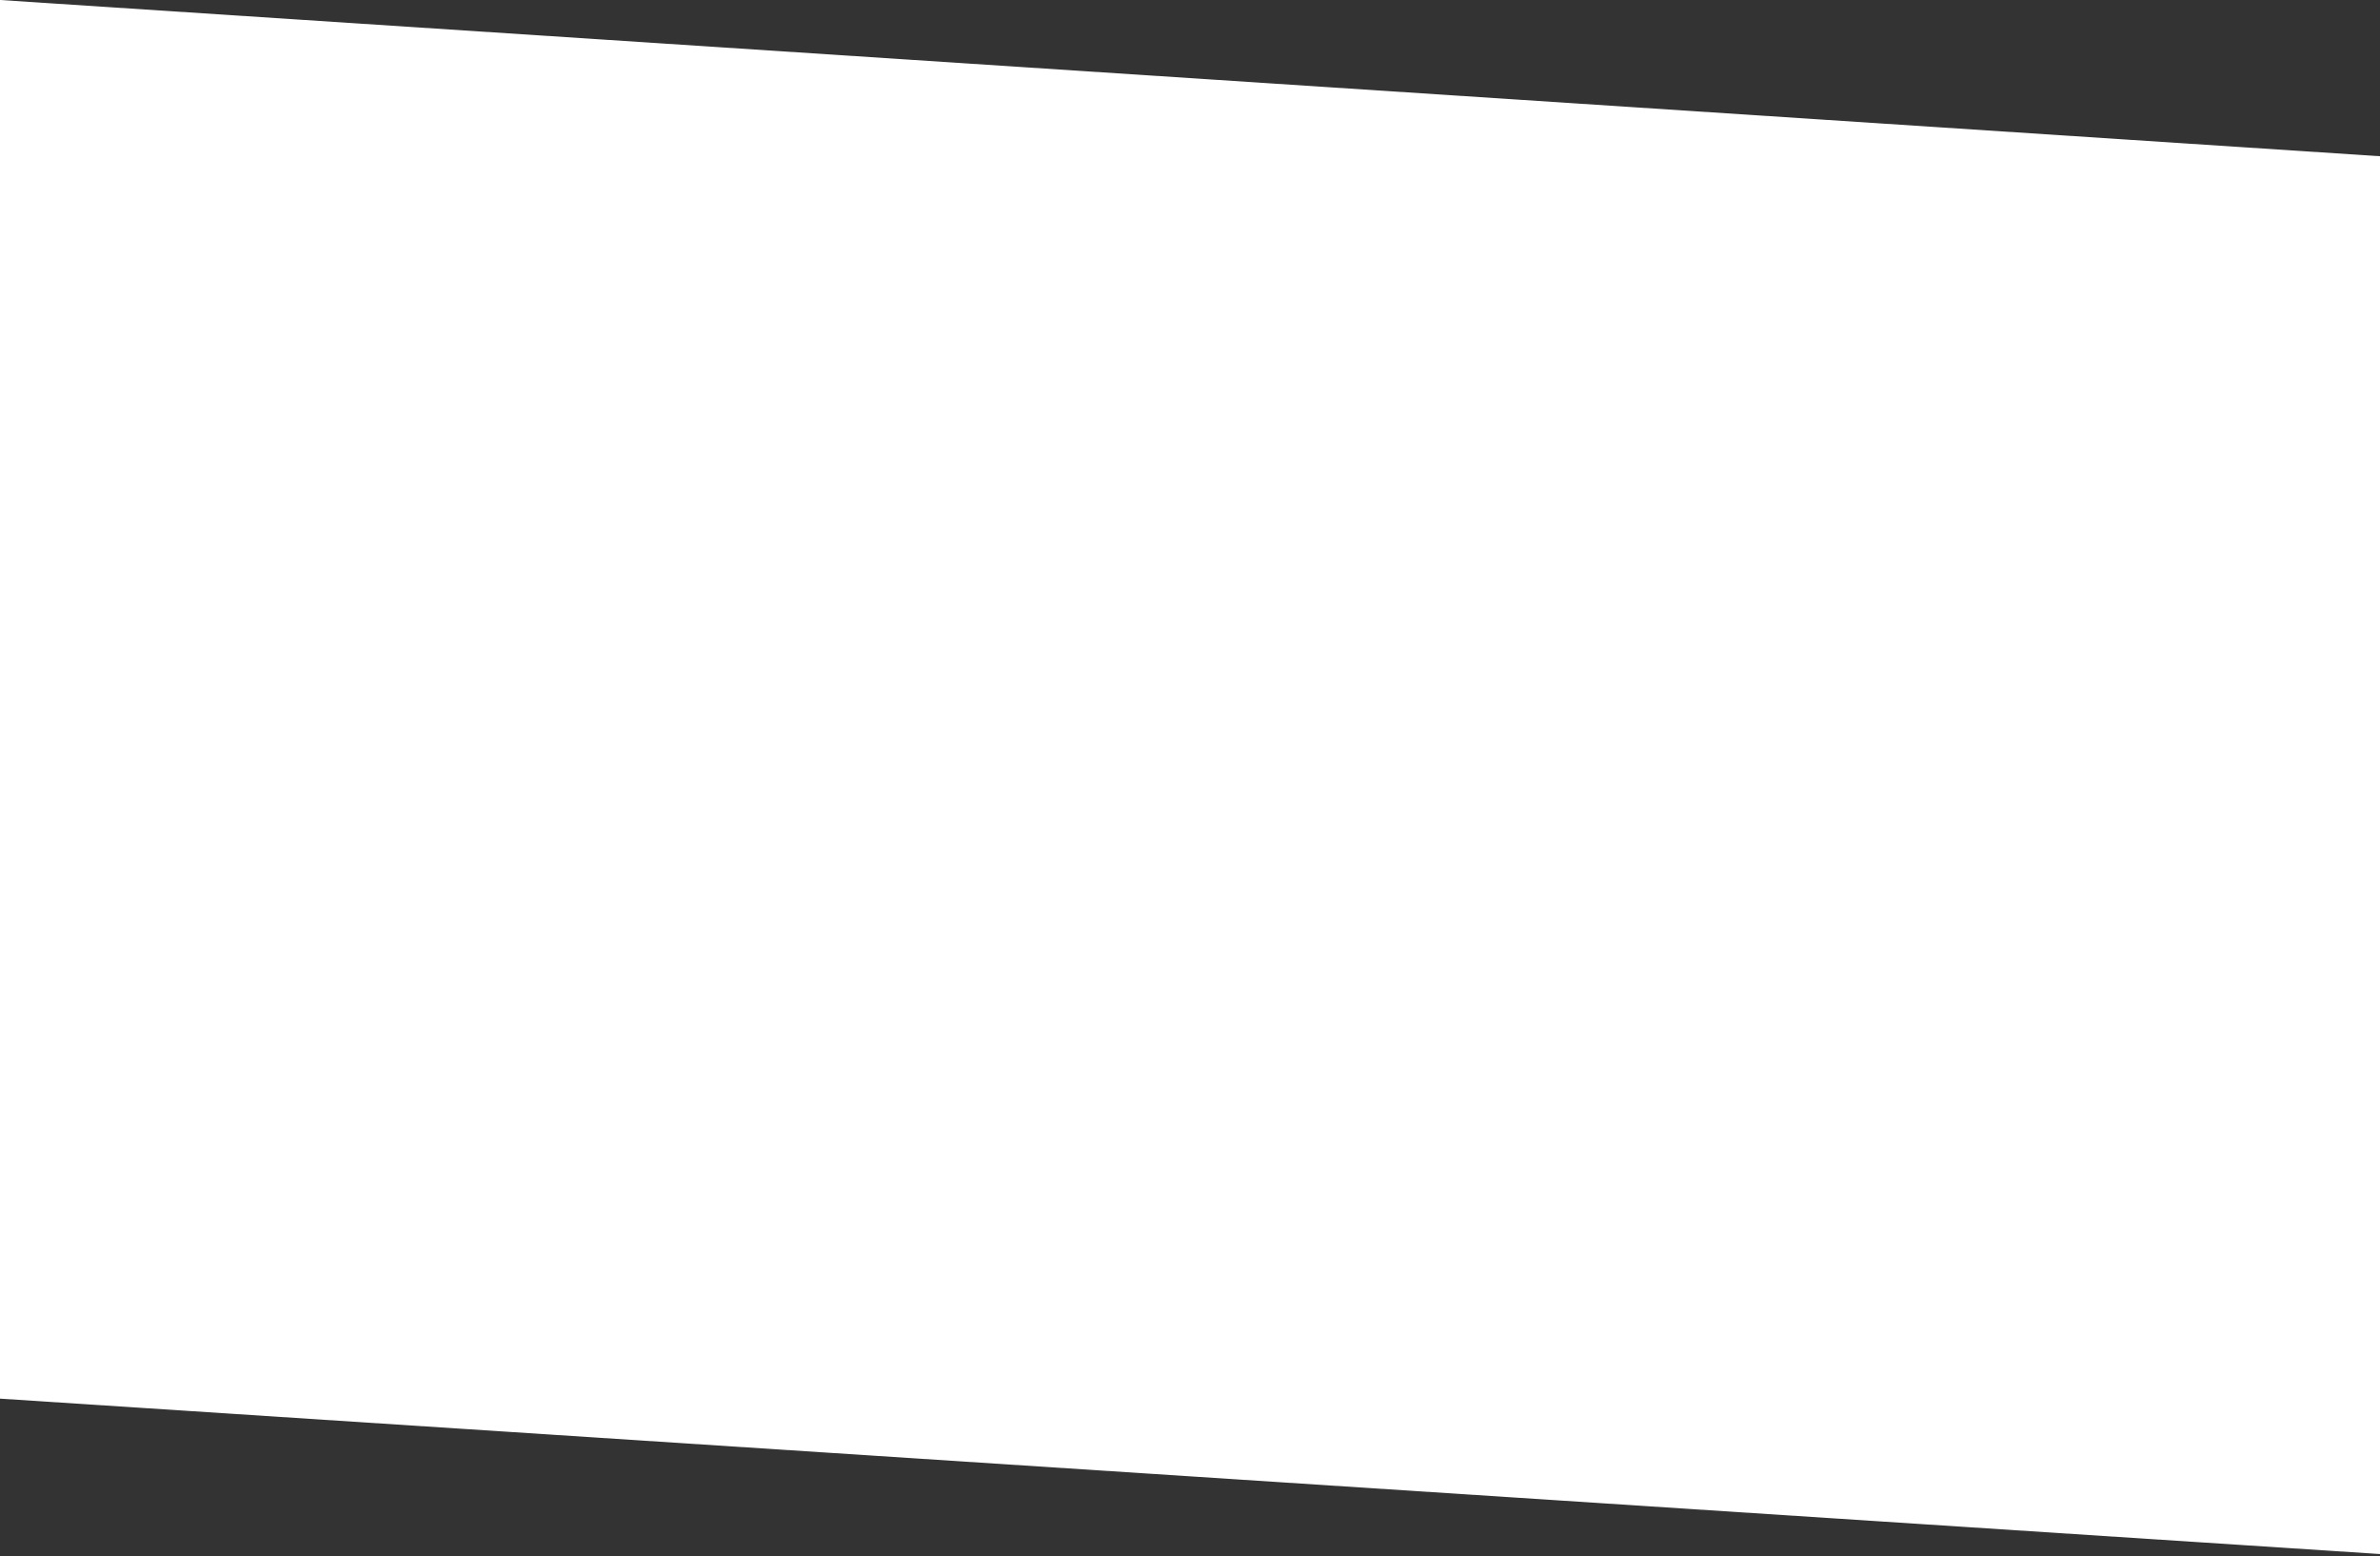<?xml version="1.0" encoding="utf-8"?>
<svg xmlns="http://www.w3.org/2000/svg" fill="none" height="100%" overflow="visible" preserveAspectRatio="none" style="display: block;" viewBox="0 0 800 523" width="100%">
<rect x="0" y="0" width="800" height="523" fill="#333333" stroke="none"/>
<path d="M0 0L800 52.5V522.222L0 470V0Z" fill="white" id="Rectangle 4"/>
</svg>